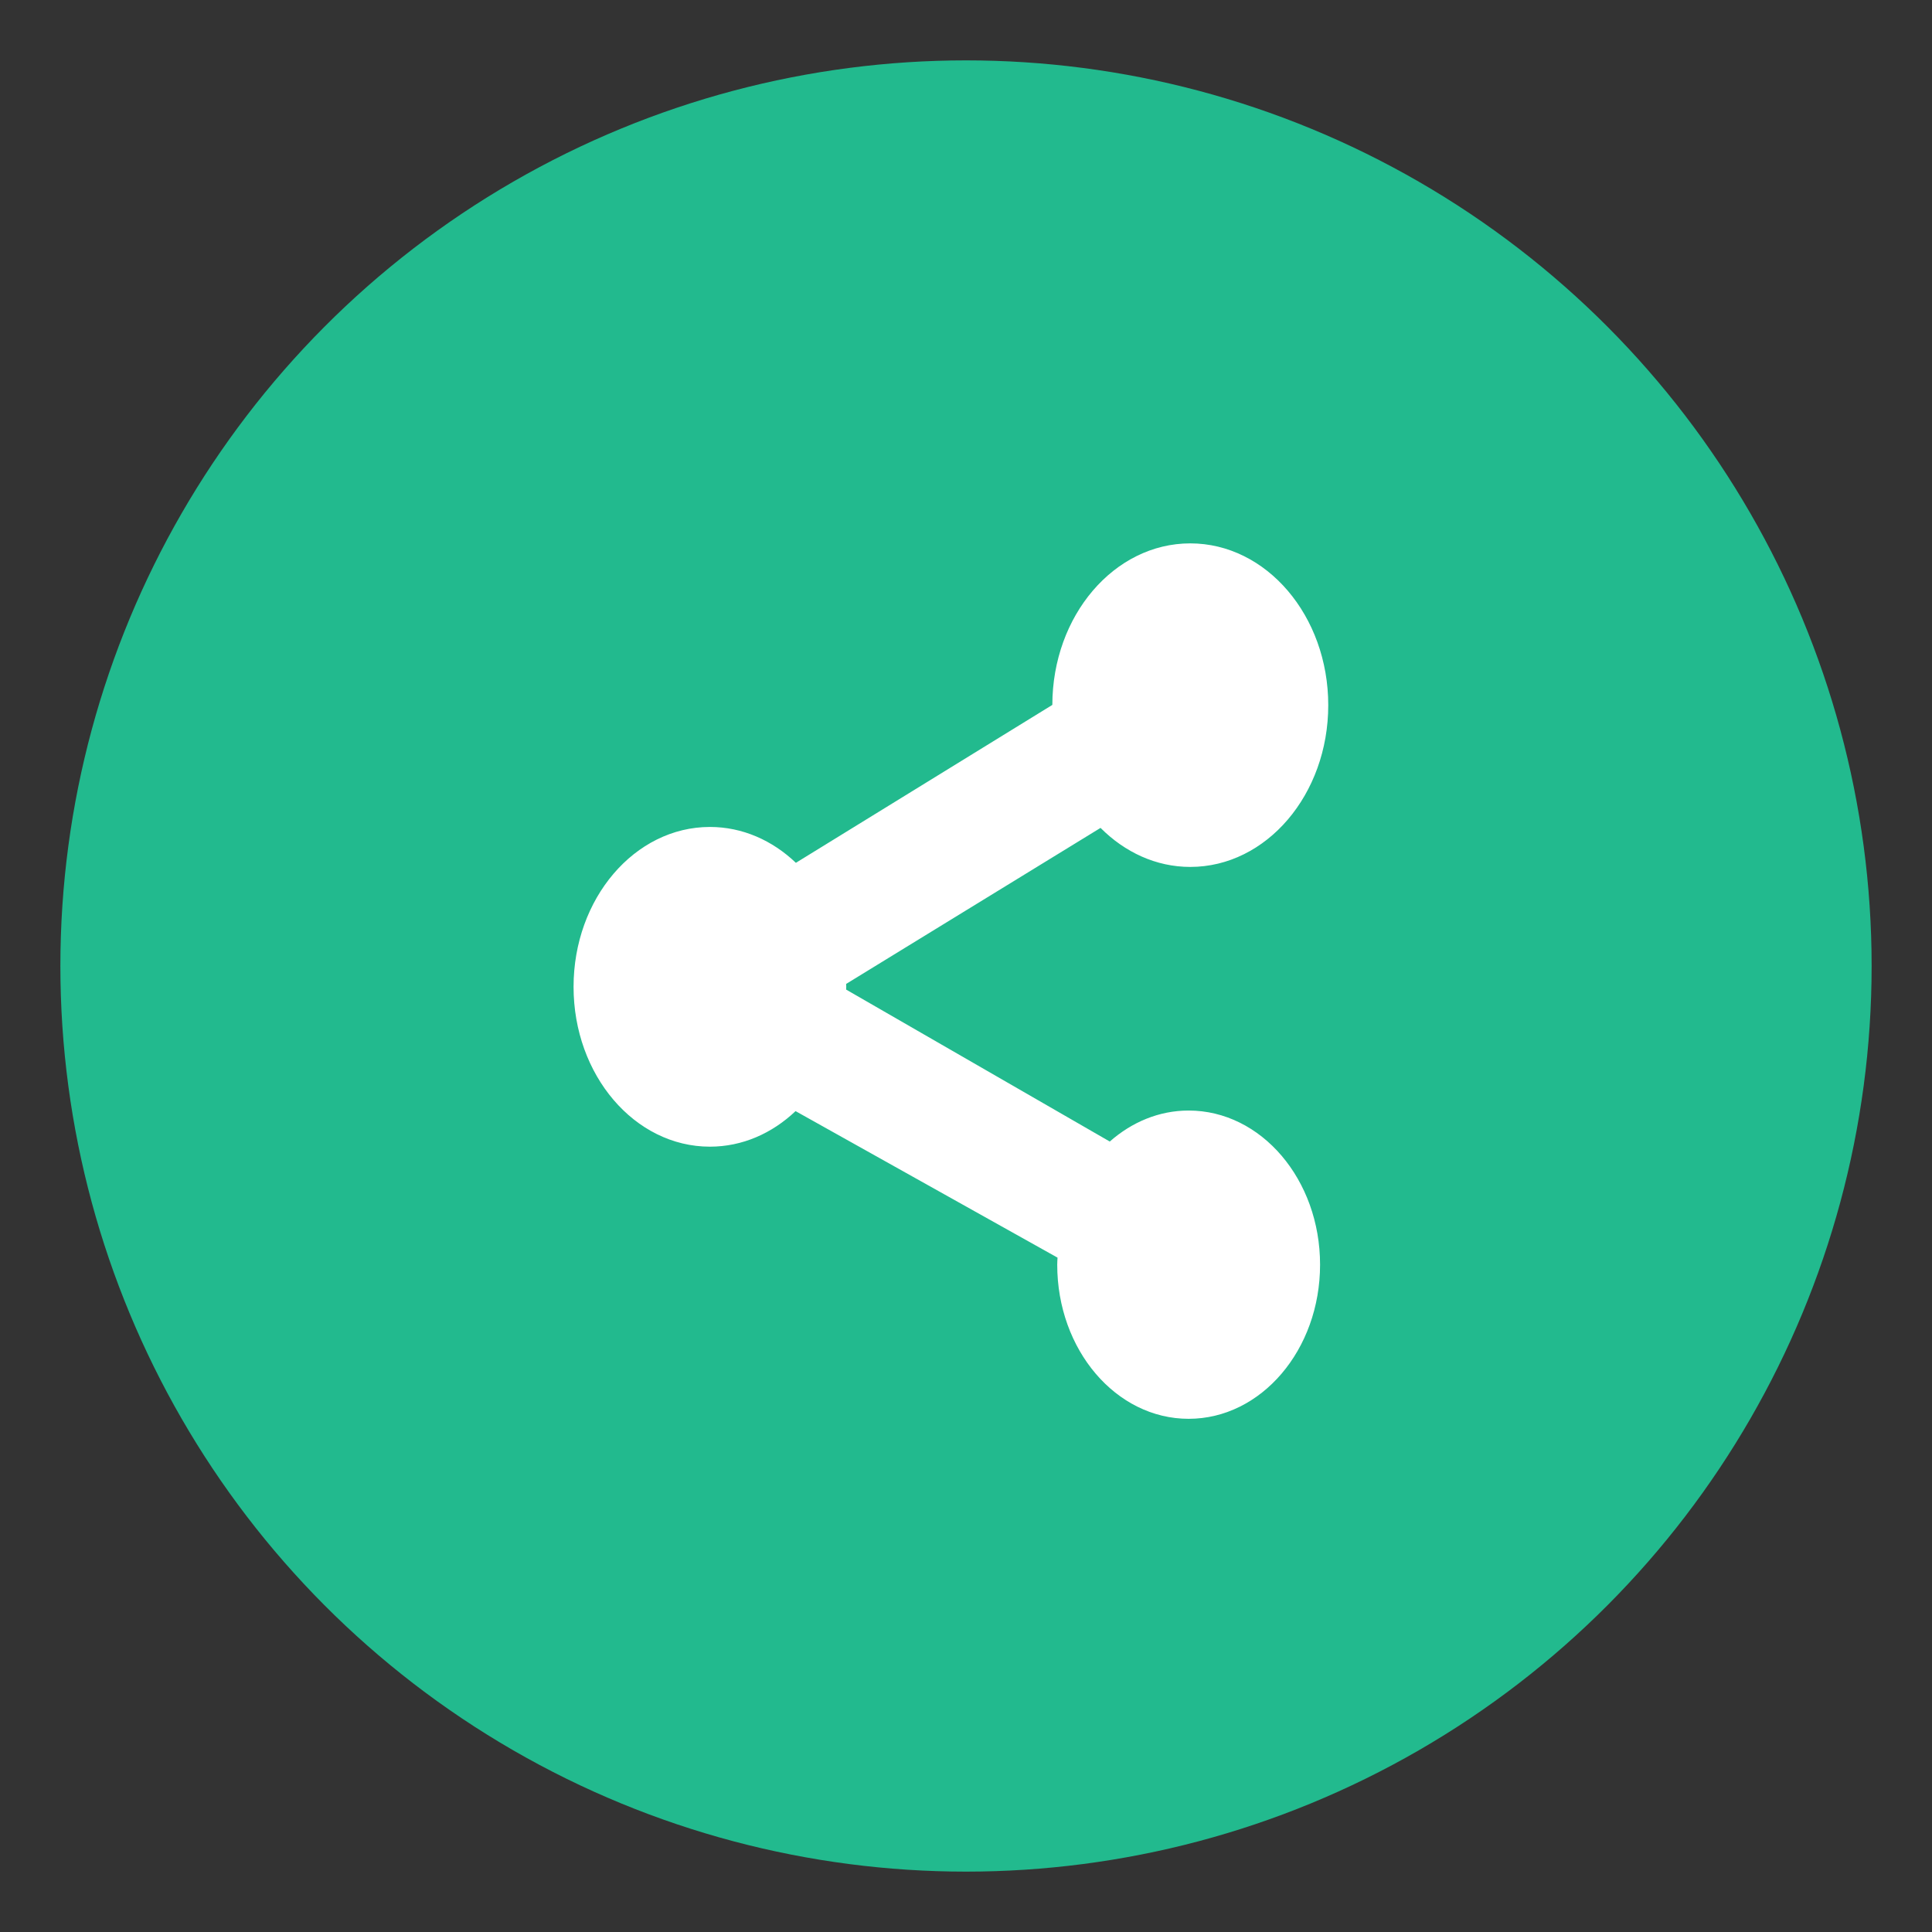 <svg xmlns="http://www.w3.org/2000/svg" width="64" height="64" viewBox="0 0 64 64">
  <rect x="0" y="0" width="64" height="64" fill="#333333" stroke="none"/>
  <g fill="none" fill-rule="evenodd">
    <circle cx="32" cy="32" r="30" fill="#22BA8E"/>
    <path fill="#FFF" d="M39.375,36.788 C38.394,36.788 37.491,37.173 36.763,37.815 L28.029,32.781 C28.029,32.751 28.033,32.721 28.033,32.69 C28.033,32.657 28.029,32.626 28.029,32.594 L36.457,27.425 C37.257,28.228 38.293,28.718 39.429,28.718 C41.953,28.718 44,26.319 44,23.36 C44,20.4 41.952,18 39.429,18 C36.907,18 34.864,20.396 34.86,23.351 L26.365,28.582 C25.587,27.84 24.596,27.394 23.517,27.394 C21.023,27.394 19,29.766 19,32.69 C19,35.614 21.023,37.985 23.517,37.985 C24.592,37.985 25.578,37.543 26.354,36.807 L35.032,41.661 C35.029,41.738 35.022,41.814 35.022,41.894 C35.022,44.716 36.97,47 39.375,47 C41.779,47 43.729,44.715 43.729,41.894 C43.729,39.074 41.78,36.788 39.375,36.788 L39.375,36.788 Z"/>
  </g>
</svg>
